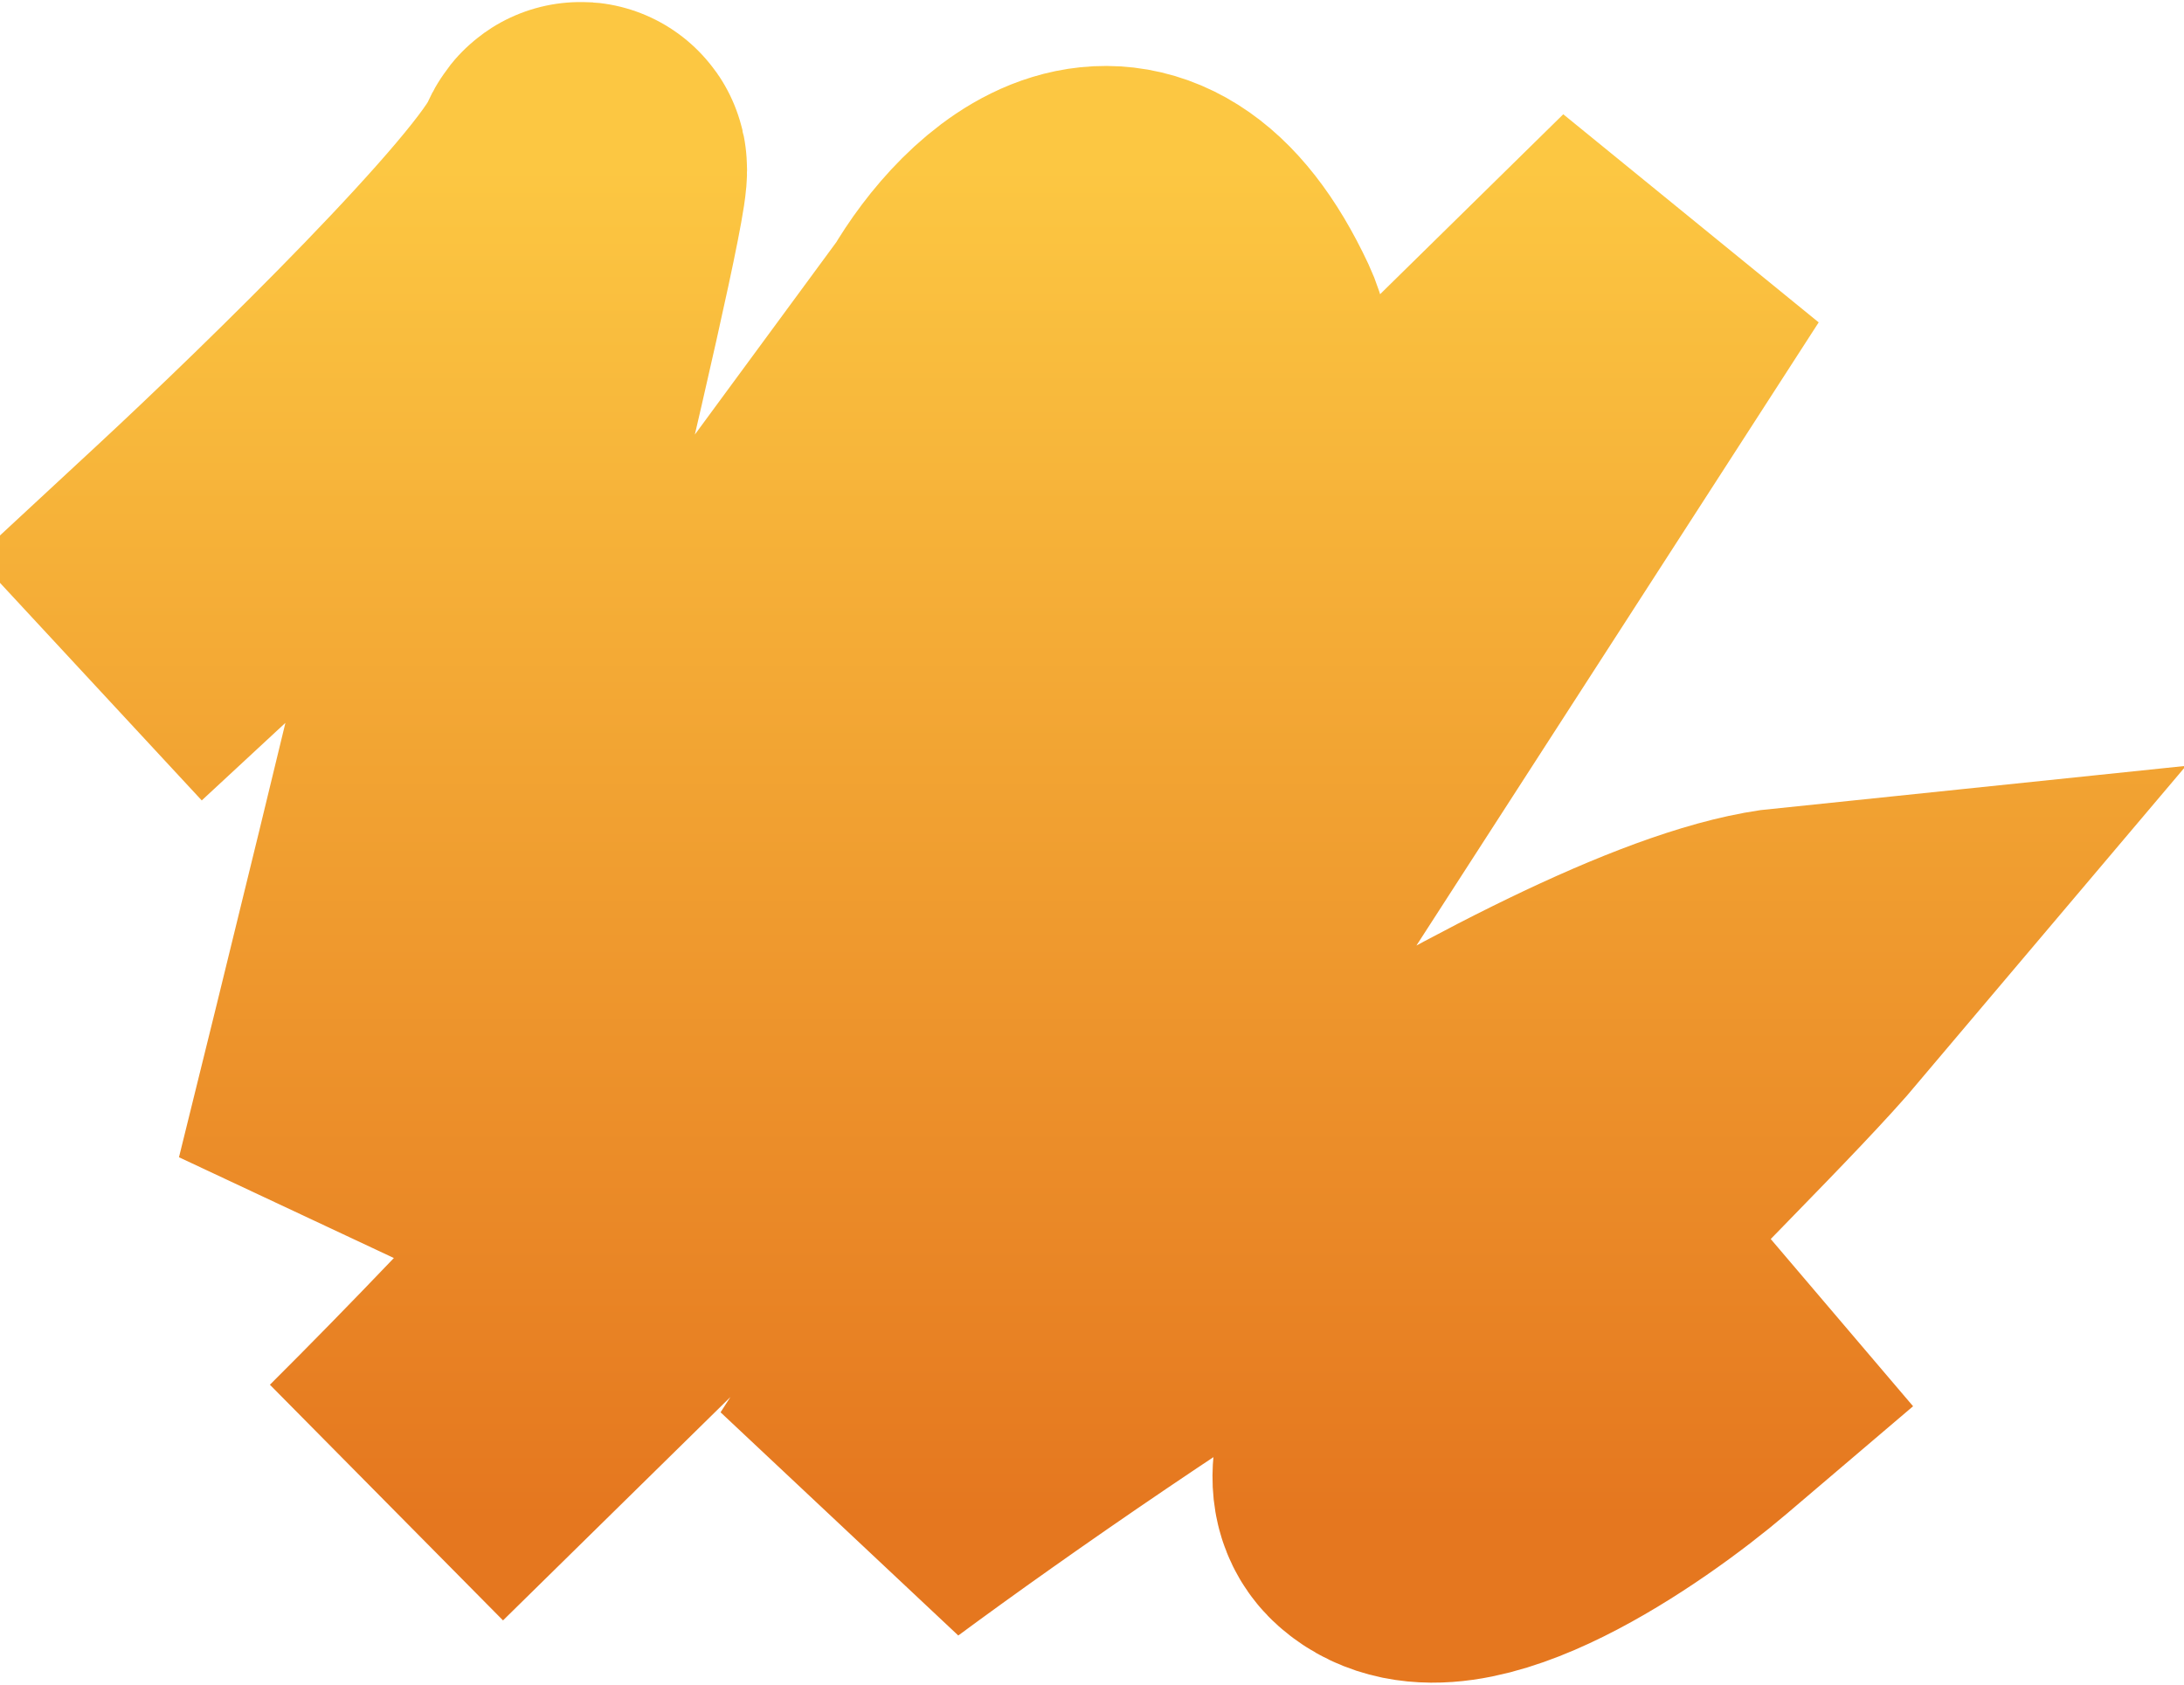<?xml version="1.0" encoding="UTF-8"?> <svg xmlns="http://www.w3.org/2000/svg" width="560" height="432" viewBox="0 0 560 432" fill="none"> <path d="M54 145.197C82.121 119.123 140.322 62.428 148.156 44.243C155.99 26.058 110.745 211.831 87.143 306.991L249.844 85.695C261.394 65.861 290.068 38.093 312.364 85.695C334.66 133.297 179.541 305.208 99.195 385.213L430.623 59.621L220.468 385.213C278.719 342.202 408.177 254.842 460 249.494C430.623 284.259 336.468 367.83 356.052 385.213C371.719 399.119 412.294 371.396 430.623 355.796" stroke="url(#paint0_linear_1517_2828)" stroke-width="85" stroke-linecap="square"></path> <defs> <linearGradient id="paint0_linear_1517_2828" x1="257" y1="43" x2="257" y2="389" gradientUnits="userSpaceOnUse"> <stop stop-color="#FCC742"></stop> <stop offset="1" stop-color="#E5771F"></stop> </linearGradient> </defs> </svg> 
